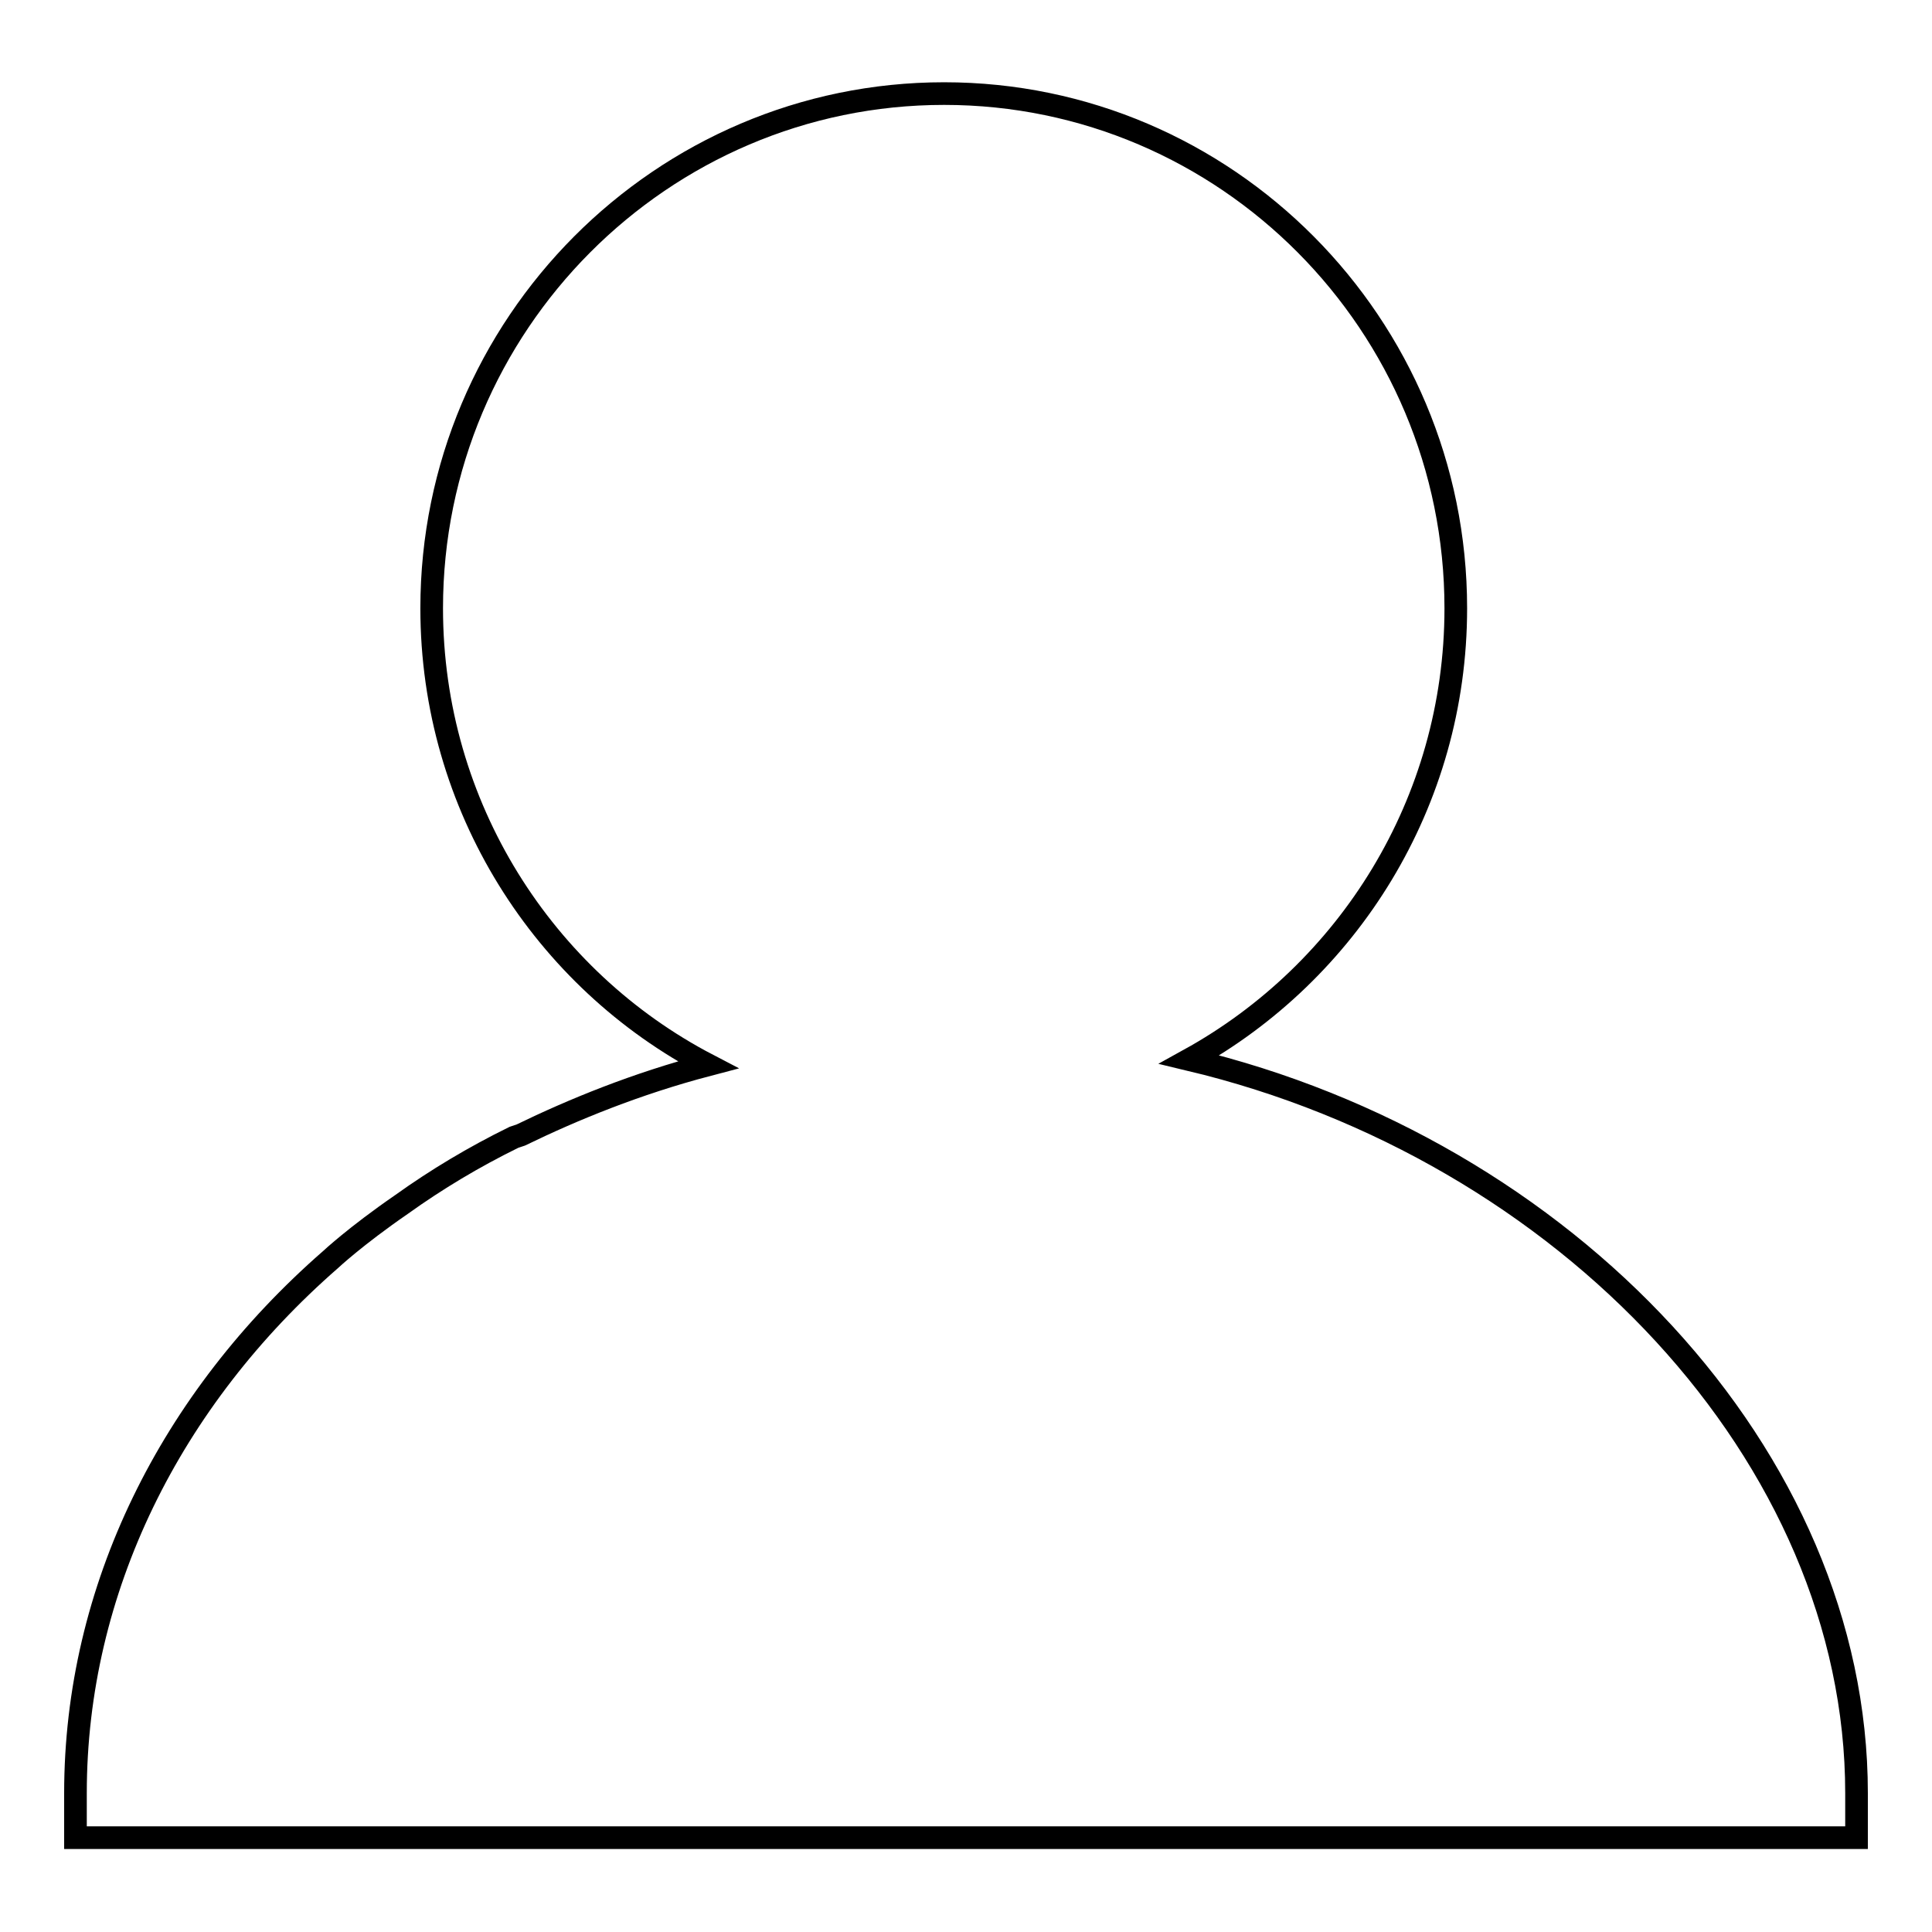 <?xml version="1.0" encoding="utf-8"?>
<!-- Svg Vector Icons : http://www.onlinewebfonts.com/icon -->
<!DOCTYPE svg PUBLIC "-//W3C//DTD SVG 1.1//EN" "http://www.w3.org/Graphics/SVG/1.1/DTD/svg11.dtd">
<svg version="1.1" xmlns="http://www.w3.org/2000/svg" xmlns:xlink="http://www.w3.org/1999/xlink" x="0px" y="0px" viewBox="0 0 256 256" enable-background="new 0 0 256 256" xml:space="preserve">
<g><g><path stroke-width="3" fill-opacity="0" stroke="#000000"  d="M157.6,140.4L157.6,140.4L157.6,140.4c21-11.6,35.3-34,35.3-59.8c0-37.6-30.4-68.2-67.8-68.2S57.2,43,57.2,80.6c0,26.3,14.9,49.2,36.6,60.5c-9.5,2.5-17.8,5.9-24.8,9.3c-0.3,0.1-0.6,0.2-0.9,0.3c-5.3,2.6-10.3,5.6-14.9,8.9c-6.1,4.2-9.4,7.3-9.4,7.3l0,0C22.6,185.4,10,210.6,10,237.6v5.9h236v-5.9C246,193,207.5,152.3,157.6,140.4z"/></g></g>
</svg>